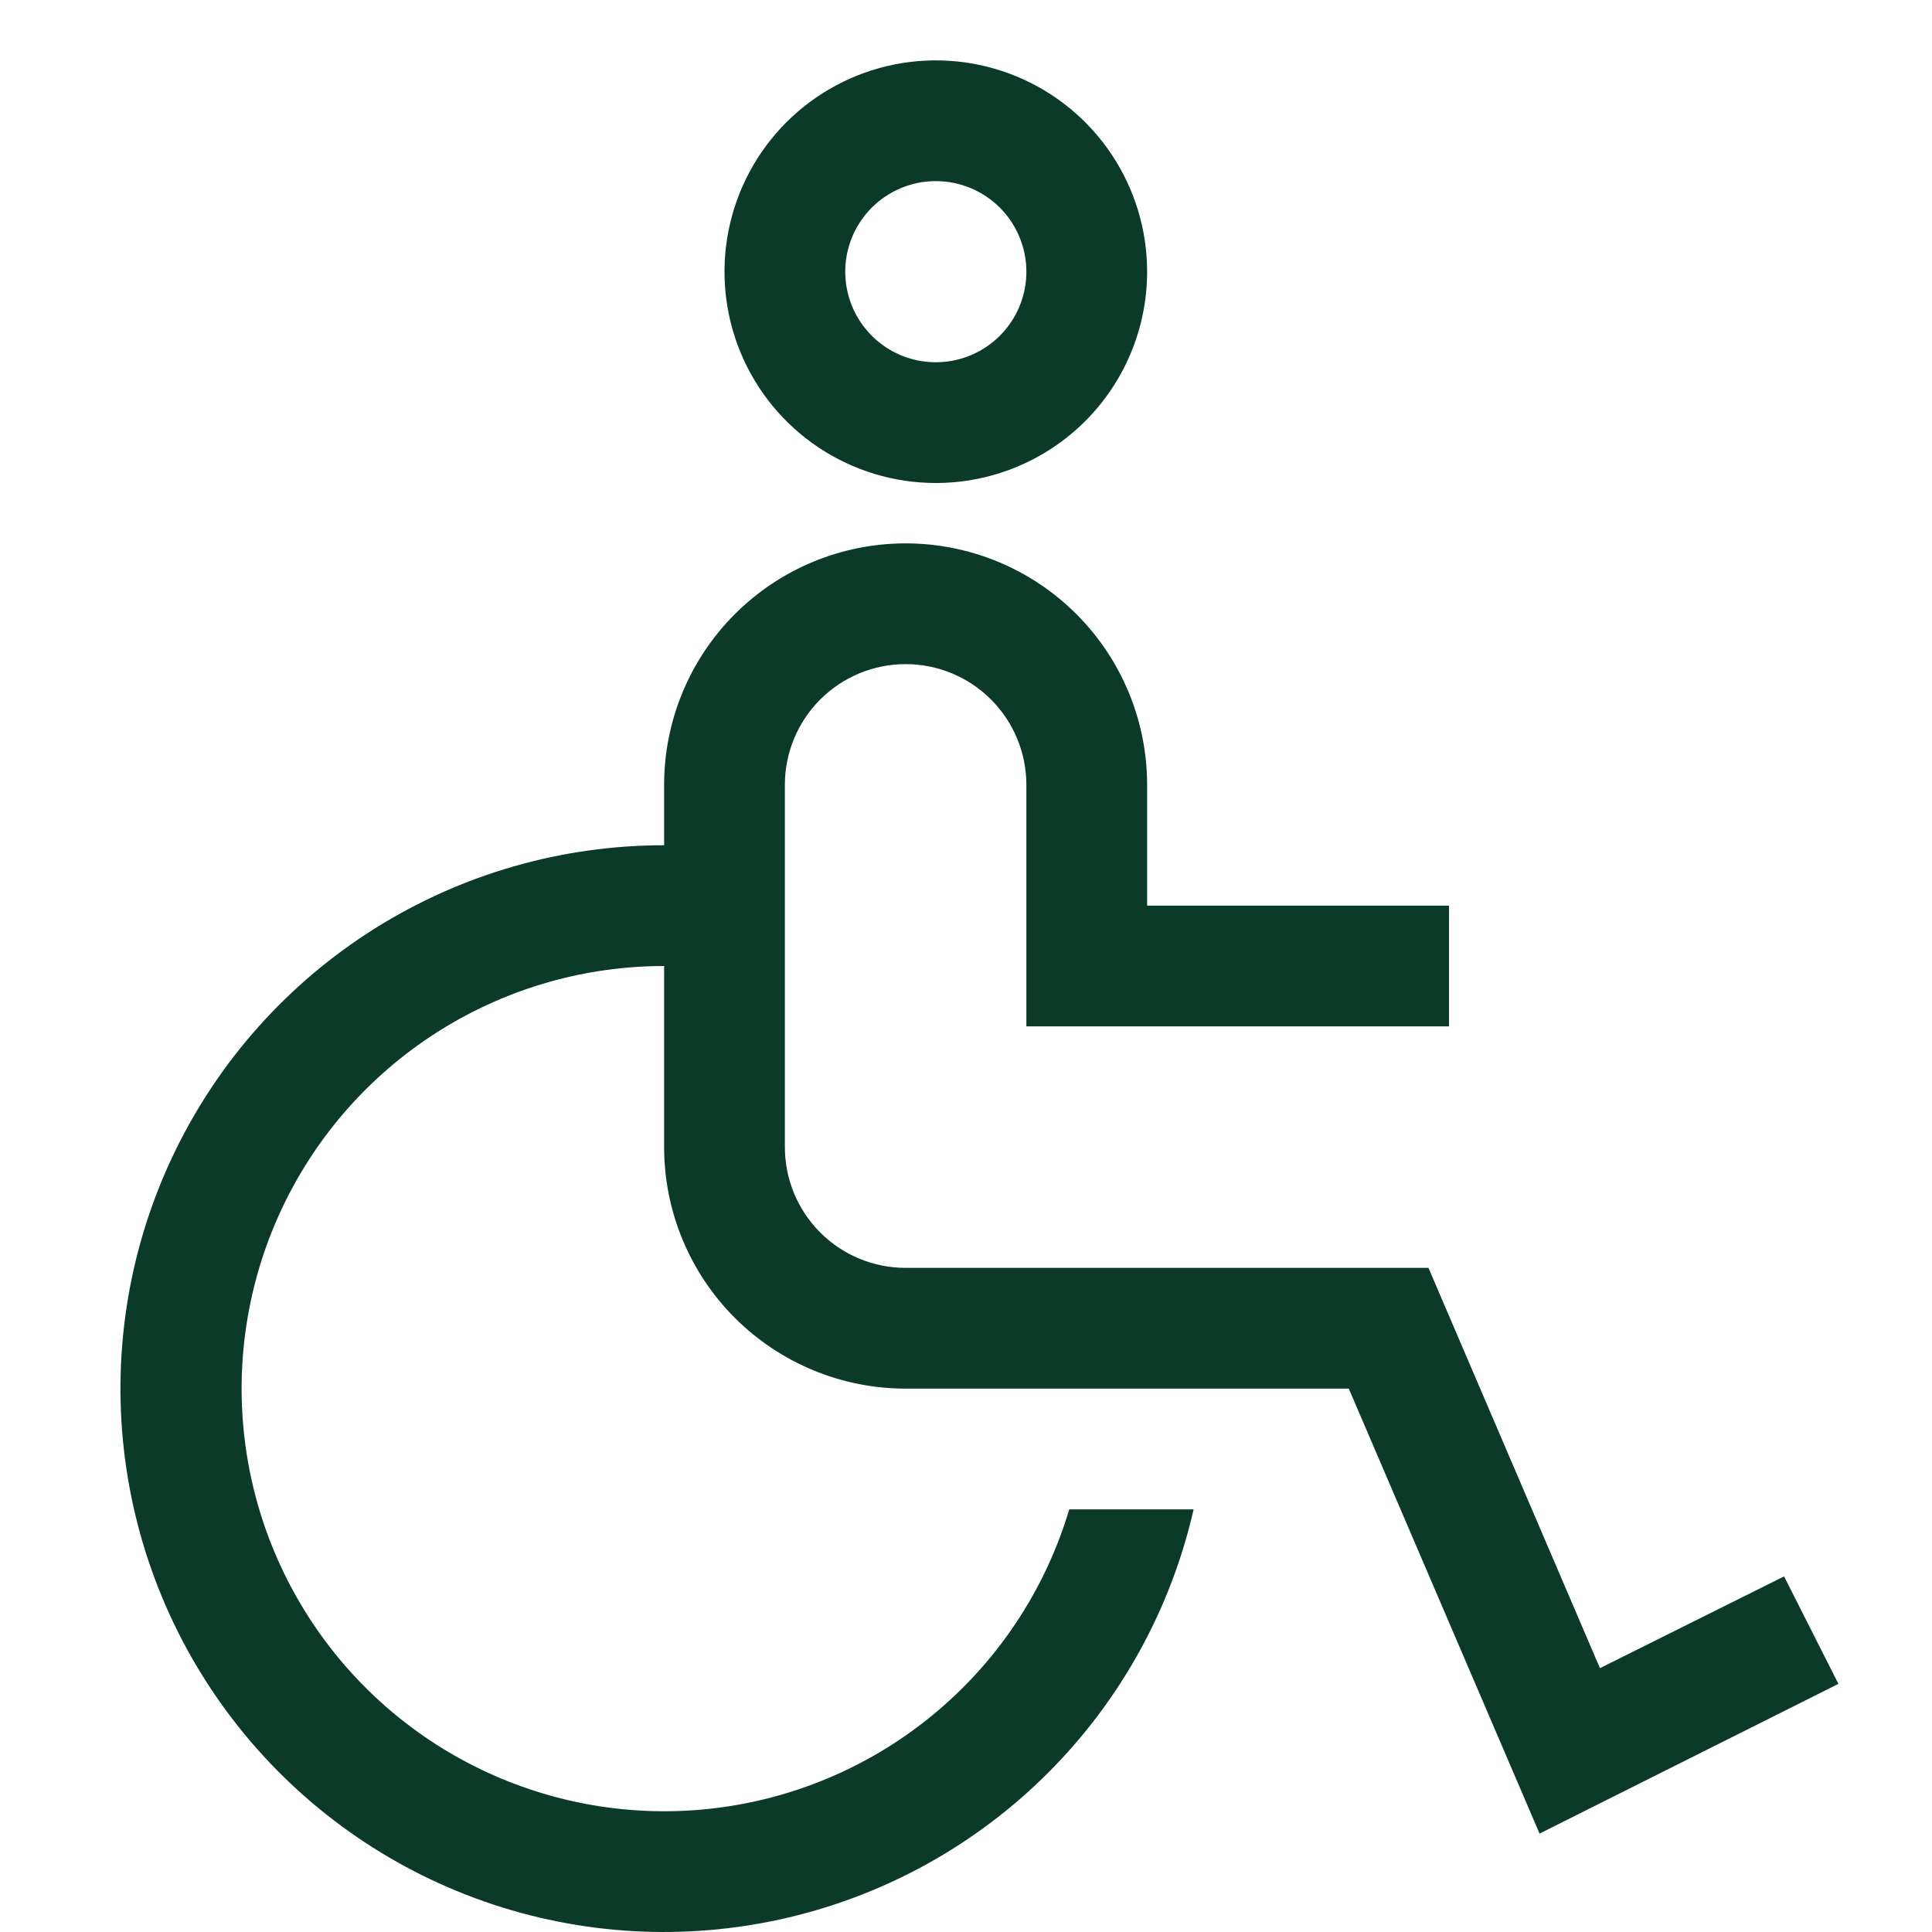  <svg xmlns="http://www.w3.org/2000/svg" width="800" height="800" viewBox="0 0 800 800" fill="none"><g><path d="M738.75 652.75L662.5 690.75L591.5 525H375C361.739 525 349.021 519.732 339.645 510.355C330.268 500.979 325 488.261 325 475V325C325 311.739 330.268 299.021 339.645 289.645C349.021 280.268 361.739 275 375 275C388.261 275 400.978 280.268 410.355 289.645C419.732 299.021 425 311.739 425 325V425H600V375H475V325C475 298.478 464.464 273.043 445.711 254.289C426.957 235.536 401.522 225 375 225C348.478 225 323.043 235.536 304.289 254.289C285.536 273.043 275 298.478 275 325V350C232.639 349.977 191.132 361.912 155.253 384.434C119.375 406.955 90.584 439.148 72.191 477.308C53.798 515.468 46.552 558.045 51.285 600.141C56.018 642.236 72.539 682.141 98.947 715.264C125.354 748.386 160.576 773.381 200.56 787.373C240.544 801.364 283.665 803.784 324.963 794.354C366.261 784.924 404.059 764.027 434.007 734.067C463.954 704.108 484.836 666.302 494.25 625H442.75C433.477 656.101 415.74 684.01 391.518 705.61C367.297 727.21 337.546 741.649 305.591 747.313C273.636 752.978 240.735 749.646 210.565 737.688C180.395 725.73 154.144 705.619 134.746 679.6C115.348 653.582 103.567 622.683 100.72 590.354C97.872 558.026 104.07 525.543 118.622 496.535C133.173 467.526 155.504 443.136 183.119 426.088C210.735 409.041 242.547 400.008 275 400V475C275 501.522 285.536 526.957 304.289 545.711C323.043 564.464 348.478 575 375 575H558.5L637.5 759.25L761.25 697.25L738.75 652.75Z" fill="#0B3B28"></path><path d="M387.5 200C370.194 200 353.277 194.868 338.888 185.254C324.498 175.639 313.283 161.973 306.661 145.985C300.038 129.996 298.305 112.403 301.681 95.43C305.058 78.456 313.391 62.865 325.628 50.628C337.865 38.391 353.456 30.058 370.43 26.681C387.403 23.305 404.996 25.038 420.985 31.661C436.973 38.283 450.639 49.498 460.254 63.888C469.868 78.277 475 95.194 475 112.5C475 135.706 465.781 157.962 449.372 174.372C432.962 190.781 410.706 200 387.5 200ZM387.5 75C380.083 75 372.833 77.199 366.666 81.32C360.499 85.441 355.693 91.297 352.855 98.149C350.016 105.002 349.274 112.542 350.721 119.816C352.168 127.09 355.739 133.772 360.984 139.017C366.228 144.261 372.91 147.833 380.184 149.279C387.458 150.726 394.998 149.984 401.851 147.146C408.703 144.307 414.56 139.501 418.68 133.334C422.801 127.167 425 119.917 425 112.5C425 102.554 421.049 93.016 414.017 85.984C406.984 78.951 397.446 75 387.5 75Z" fill="#0B3B28"></path></g><defs><rect width="800" height="800" fill="white"></rect></defs></svg> 